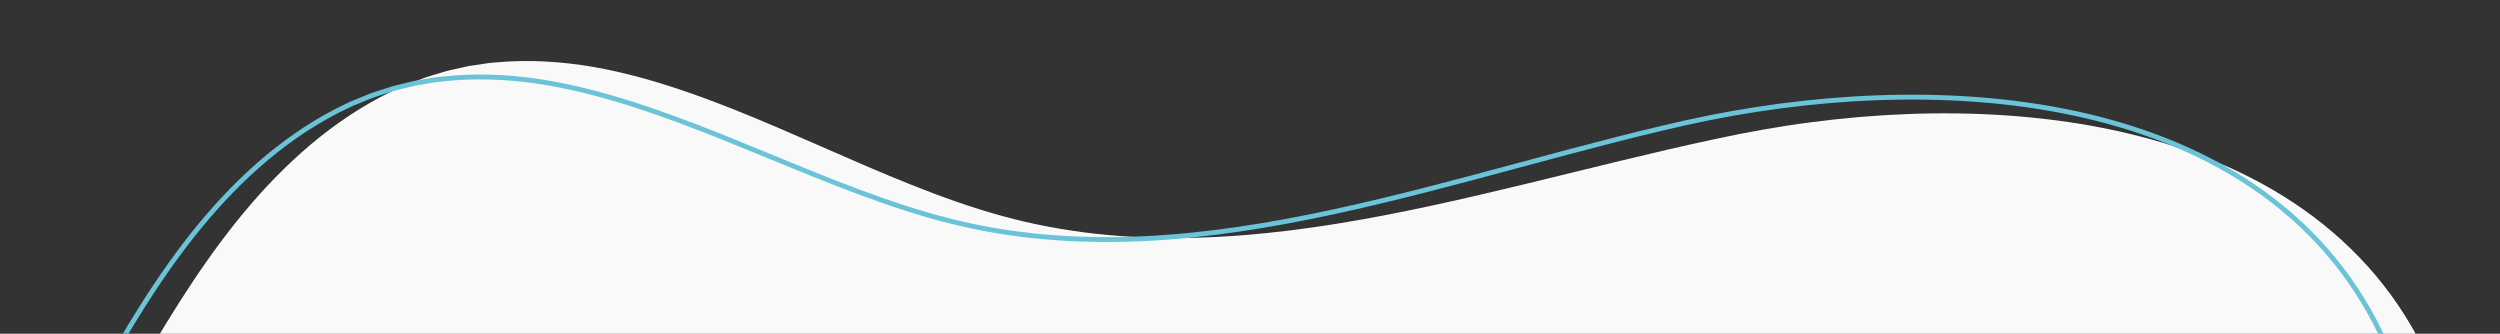 <?xml version="1.0" encoding="UTF-8"?> <svg xmlns="http://www.w3.org/2000/svg" xmlns:xlink="http://www.w3.org/1999/xlink" id="Camada_2" data-name="Camada 2" viewBox="0 0 2573.22 343.54"><rect x="0" y="0" width="2573.22" height="343.54" fill="#333333" stroke="none"/><defs><style> .cls-1 { stroke: #6ac3d7; stroke-miterlimit: 10; stroke-width: 5.02px; } .cls-1, .cls-2 { fill: none; } .cls-2, .cls-3 { stroke-width: 0px; } .cls-4 { clip-path: url(#clippath); } .cls-3 { fill: #f9f9f9; } </style><clipPath id="clippath"><rect class="cls-2" width="2573.22" height="343.54"></rect></clipPath></defs><g id="Camada_1-2" data-name="Camada 1"><g class="cls-4"><path class="cls-3" d="m748.64,4028.13c33.02,4.88,66.3,7.92,99.64,9.51l12.5.56,12.51.31c4.17.07,8.34.26,12.51.23l12.51-.06,25.01-.12c8.34-.06,16.66-.57,25-.84,66.65-2.58,133.03-10.06,198.72-21.17,131.44-22.37,260.03-57.77,387.77-94.44,127.74-36.72,255.7-73.44,381.16-118.13,62.7-22.36,124.77-46.68,185.52-74.08,60.75-27.38,120.2-57.82,177.32-92.32,57.12-34.44,111.86-73.03,162.85-116.18,50.91-43.19,98.21-90.87,139.92-143.12,42.11-51.93,78.48-108.36,109.84-167.37,3.91-7.38,7.52-14.92,11.29-22.38l5.6-11.21c1.87-3.73,3.51-7.58,5.27-11.37l10.4-22.81c3.3-7.67,6.42-15.43,9.64-23.14l4.79-11.58c1.53-3.89,2.94-7.82,4.42-11.73l8.75-23.49,7.92-23.79,3.95-11.9,3.52-12.03,7.02-24.07,6.16-24.3c1.01-4.06,2.09-8.09,3.04-12.16l2.63-12.26c1.74-8.17,3.56-16.34,5.22-24.52,6.4-32.81,11.18-65.83,15.73-98.78,9.1-65.85,17.1-131.81,34.1-195.53,8.49-31.8,19.3-62.95,33.44-92.51l5.34-11.06c1.74-3.7,3.86-7.22,5.78-10.84,3.79-7.25,8.18-14.2,12.33-21.26,8.78-13.86,17.87-27.56,27.8-40.7,39.32-52.93,85.91-100.33,130.53-149.79,22.35-24.71,44.19-50.08,64.32-76.94,10.03-13.46,19.54-27.34,28.46-41.63,2.2-3.59,4.29-7.25,6.44-10.88l3.19-5.46,2.99-5.58c1.97-3.74,4.05-7.41,5.91-11.21l5.49-11.43,1.37-2.86,1.24-2.92,2.47-5.85c1.64-3.9,3.36-7.77,4.73-11.79l4.35-11.95,3.73-12.17c.6-2.03,1.29-4.04,1.8-6.1l1.52-6.19c.95-4.14,2.13-8.22,2.9-12.4l2.3-12.53.57-3.13.4-3.16.79-6.33c1.26-8.41,1.52-16.92,2.14-25.4.02-8.49.38-17-.24-25.48-.21-8.5-1.28-16.94-2.14-25.39-1.34-8.38-2.42-16.82-4.37-25.08-1.59-8.34-3.94-16.49-6.1-24.69-2.58-8.06-4.93-16.22-8.02-24.09-2.79-8-6.2-15.73-9.47-23.53-1.73-3.85-3.58-7.65-5.36-11.48-.91-1.9-1.77-3.84-2.73-5.71l-2.92-5.62c-7.65-15.05-16.36-29.51-25.57-43.6-9.13-14.15-19.23-27.62-29.55-40.87-10.41-13.19-21.41-25.88-32.7-38.29-11.44-12.26-23.07-24.35-35.23-35.88-12.11-11.57-24.49-22.86-37.24-33.71-12.68-10.93-25.7-21.43-38.92-31.68-13.18-10.3-26.73-20.12-40.32-29.82-13.61-9.61-27.3-19.08-41.01-28.5-27.43-18.82-54.95-37.42-82.12-56.43-54.28-38.01-107.57-77.59-154.72-123.63-11.69-11.57-23.12-23.41-33.93-35.77-10.73-12.43-21.16-25.11-30.7-38.44-19.18-26.56-35.72-55.03-48.41-85.16-12.81-30.07-21.88-61.72-27.48-94.01-5.66-32.3-8.11-65.18-8.37-98.1-.44-65.94,7.54-131.85,16.62-197.56,9.1-65.74,19.53-131.59,24.46-198.27,2.42-33.32,3.37-66.85,1.73-100.37-1.61-33.5-5.95-67.01-14.11-99.71-8.11-32.69-20.1-64.5-36.09-94.22-16.01-29.7-36.08-57.23-59.44-81.55-23.34-24.35-49.92-45.49-78.48-63.23-28.57-17.77-59.08-32.22-90.55-43.79-29.83-10.94-60.44-19.35-91.47-25.66l-.9-.18c-34.26-6.91-69.03-11.26-103.81-13.6-66.68-4.4-133.68-1.45-199.81,7.19-33.07,4.29-65.95,10.26-98.48,17.28-32.55,6.94-64.94,14.54-97.26,22.35-64.64,15.61-129.02,32.08-193.92,46.08-64.87,13.96-130.35,25.59-196.49,30.67-66.04,5.1-132.86,3.49-198-8.84-32.57-6.07-64.51-15.09-95.81-26.07-31.32-10.91-62.06-23.51-92.58-36.6-61.04-26.16-121.36-54.44-184.32-76.19-31.46-10.81-63.58-20.02-96.41-25.73-32.82-5.6-66.37-7.67-99.58-4.62l-6.23.51c-2.07.18-4.12.58-6.19.87l-12.36,1.86c-4.15.49-8.18,1.58-12.26,2.45l-12.2,2.72c-4.03,1.04-7.99,2.35-12,3.52-3.98,1.23-8.01,2.31-11.94,3.68l-11.68,4.46-5.84,2.23-2.92,1.11-2.83,1.31c-30.58,13.31-58.95,31.28-85.02,51.97-26.02,20.8-49.72,44.37-71.4,69.59-21.7,25.23-41.41,52.11-59.83,79.79-18.43,27.68-35.63,56.16-52.31,84.9-16.7,28.75-32.95,57.73-49.29,86.67L-1.44,635.5l-196.02,347.31-196.31,347.14-98.18,173.56-49.09,86.78c-16.25,28.98-32.93,57.7-49.75,86.37-33.67,57.3-67.62,114.47-99.7,172.73-32.08,58.24-62.43,117.53-88.74,178.68-26.26,61.11-48.5,124.22-62.67,189.4-.43,1.99-.86,3.99-1.27,5.99l-1.72,8.52c-5.47,27.86-9.33,56.06-11.15,84.43-.99,16.65-1.44,33.35-.95,50.04.52,16.69,1.79,33.35,3.88,49.93,2.24,16.56,5.3,33,9.2,49.25,3.96,16.24,8.96,32.21,14.68,47.92,11.67,31.33,26.79,61.38,45.37,89.21,18.46,27.9,40.34,53.47,64.55,76.49,24.21,23.05,50.69,43.59,78.37,62.21,55.44,37.24,115.29,67,175.25,95.64,60.02,28.62,120.58,56.03,178.72,87.92,29.06,15.92,57.5,33,84.63,51.93,27.13,18.91,52.97,39.68,76.61,62.74,23.64,23.04,45.05,48.35,64.31,75.2,19.27,26.85,36.42,55.22,51.95,84.44,31.08,58.5,55.79,120.22,79.35,182.28,23.57,62.09,45.89,124.79,72.13,186.05,26.23,61.18,56.51,121.13,95.47,175.56,4.71,6.91,9.9,13.47,14.99,20.11,2.58,3.29,5.02,6.69,7.72,9.88l8.03,9.64,4.02,4.82,4.17,4.68,8.38,9.34c5.62,6.19,11.56,12.08,17.33,18.14,23.69,23.62,49.3,45.29,76.33,64.96,54.04,39.47,114.01,70.34,176.43,94,45.47,17.2,92.36,30.34,139.97,39.98,17.84,3.61,35.78,6.73,53.78,9.38"></path><path class="cls-1" d="m781.87,4039.02c33.12,4.13,66.46,6.42,99.83,7.25l12.51.28,12.51.03c4.17-.02,8.35.08,12.51-.05l12.5-.34,25-.68c8.34-.24,16.65-.95,24.97-1.4,66.57-4.08,132.77-13.06,198.19-25.66,130.9-25.33,258.66-63.63,385.54-103.17,126.88-39.59,253.98-79.19,378.4-126.71,62.18-23.77,123.68-49.49,183.8-78.25,60.11-28.74,118.87-60.53,175.19-96.3,56.33-35.73,110.18-75.53,160.19-119.83,49.93-44.33,96.13-93.06,136.65-146.24,40.92-52.87,76.01-110.11,106.03-169.81,3.74-7.47,7.18-15.09,10.78-22.63l5.35-11.34c1.79-3.77,3.34-7.66,5.02-11.49l9.88-23.03c3.13-7.75,6.07-15.57,9.11-23.35l4.53-11.69c1.44-3.92,2.76-7.89,4.15-11.83l8.22-23.68,7.38-23.96,3.68-11.98,3.25-12.11,6.48-24.22,5.61-24.44c.92-4.08,1.91-8.14,2.77-12.23l2.36-12.32c1.55-8.21,3.19-16.41,4.67-24.64,5.66-32.95,9.69-66.06,13.49-99.11,7.61-66.04,14.12-132.17,29.67-196.25,7.77-31.98,17.88-63.37,31.34-93.24l5.09-11.18c1.66-3.74,3.7-7.3,5.53-10.97,3.63-7.34,7.85-14.38,11.85-21.54,8.47-14.06,17.25-27.95,26.87-41.32,38.12-53.8,83.62-102.25,127.12-152.7,21.78-25.21,43.04-51.07,62.57-78.37,9.72-13.68,18.91-27.77,27.51-42.26,2.12-3.64,4.13-7.35,6.2-11.02l3.07-5.53,2.86-5.65c1.88-3.78,3.88-7.5,5.65-11.34l5.23-11.56,1.31-2.89,1.17-2.95,2.34-5.9c1.55-3.94,3.18-7.85,4.46-11.89l4.08-12.04,3.45-12.25c.55-2.05,1.2-4.07,1.67-6.14l1.37-6.22c.86-4.15,1.95-8.27,2.62-12.46l2.02-12.58.5-3.15.33-3.17.64-6.34c1.07-8.44,1.14-16.95,1.57-25.44-.17-8.49,0-17.01-.81-25.47-.41-8.49-1.67-16.9-2.71-25.33-1.53-8.35-2.8-16.76-4.93-24.97-1.78-8.3-4.31-16.4-6.66-24.54-2.76-8-5.3-16.1-8.56-23.91-2.97-7.94-6.55-15.59-10-23.31-1.82-3.81-3.75-7.57-5.62-11.35-.96-1.88-1.86-3.8-2.86-5.65l-3.05-5.55c-7.98-14.88-17.02-29.13-26.55-43.01-9.45-13.94-19.85-27.18-30.47-40.19-10.71-12.96-21.99-25.39-33.55-37.55-11.72-12-23.62-23.82-36.03-35.07-12.37-11.3-25-22.31-37.99-32.86-12.92-10.64-26.18-20.84-39.62-30.8-13.41-10-27.17-19.51-40.98-28.9-13.83-9.3-27.73-18.46-41.65-27.57-27.84-18.2-55.78-36.17-83.38-54.56-55.12-36.77-109.29-75.14-157.47-120.11-11.95-11.31-23.65-22.88-34.73-35-11.01-12.18-21.72-24.63-31.56-37.74-19.77-26.13-36.95-54.2-50.32-84.05-13.48-29.77-23.26-61.21-29.6-93.37-6.39-32.16-9.58-64.98-10.59-97.89-1.93-65.91,4.57-131.99,12.15-197.89,7.61-65.93,16.55-132,19.97-198.77,1.66-33.37,1.86-66.91-.54-100.39-2.36-33.45-7.46-66.86-16.35-99.37-8.85-32.5-21.56-64.03-38.21-93.38-16.68-29.34-37.36-56.4-61.26-80.19-23.89-23.82-50.93-44.35-79.89-61.44-28.96-17.12-59.79-30.88-91.51-41.74-30.07-10.26-60.86-17.98-92.03-23.59l-.9-.16c-34.41-6.14-69.27-9.7-104.09-11.25-66.77-2.89-133.67,1.57-199.59,11.7-32.96,5.04-65.71,11.75-98.07,19.5-32.39,7.68-64.6,16-96.73,24.54-64.27,17.07-128.26,34.98-192.83,50.44-64.54,15.42-129.74,28.52-195.75,35.1-65.91,6.59-132.75,6.49-198.15-4.37-32.7-5.34-64.84-13.63-96.38-23.9-31.56-10.2-62.58-22.11-93.39-34.5-61.61-24.77-122.56-51.69-185.99-72.01-31.7-10.1-64.01-18.58-96.97-23.54-32.94-4.86-66.52-6.17-99.66-2.37l-6.22.65c-2.07.23-4.11.68-6.17,1.01l-12.32,2.14c-4.13.58-8.14,1.77-12.2,2.72l-12.14,3c-4.01,1.13-7.94,2.53-11.91,3.79-3.95,1.32-7.96,2.49-11.86,3.95l-11.58,4.72-5.79,2.36-2.89,1.18-2.81,1.38c-30.27,14-58.23,32.61-83.83,53.88-25.54,21.38-48.71,45.48-69.81,71.19-21.12,25.72-40.22,53.03-58.01,81.12-17.8,28.09-34.35,56.95-50.38,86.06-16.04,29.11-31.64,58.46-47.32,87.76l-94.06,175.82-188.12,351.64-188.42,351.49-94.24,175.73-47.12,87.86c-15.59,29.34-31.62,58.43-47.79,87.47-32.36,58.05-65.02,115.97-95.78,174.94-30.75,58.95-59.76,118.91-84.69,180.63-24.88,61.69-45.68,125.29-58.38,190.76-.39,2-.77,4.01-1.14,6.02l-1.53,8.56c-4.84,27.98-8.06,56.26-9.24,84.66-.61,16.67-.69,33.38.18,50.05.9,16.67,2.54,33.3,5,49.83,2.61,16.5,6.04,32.87,10.31,49.03,4.32,16.15,9.69,32,15.76,47.57,12.38,31.06,28.17,60.76,47.38,88.16,19.09,27.47,41.54,52.55,66.26,75.02,24.72,22.5,51.67,42.43,79.75,60.42,56.27,35.98,116.77,64.38,177.37,91.66,60.65,27.26,121.81,53.29,180.66,83.86,29.42,15.26,58.23,31.69,85.78,50.01,27.55,18.3,53.85,38.48,78.01,60.99,24.16,22.5,46.13,47.32,65.99,73.73,19.87,26.41,37.65,54.38,53.84,83.24,32.39,57.79,58.49,118.93,83.45,180.44,24.96,61.54,48.7,123.72,76.32,184.37,27.6,60.57,59.23,119.83,99.41,173.36,4.87,6.81,10.21,13.24,15.44,19.76,2.66,3.23,5.17,6.58,7.94,9.7l8.25,9.46,4.13,4.73,4.28,4.59,8.59,9.14c5.76,6.06,11.83,11.82,17.74,17.75,24.22,23.08,50.31,44.16,77.78,63.22,54.92,38.24,115.56,67.75,178.51,89.99,45.84,16.17,93.03,28.25,140.84,36.81,17.92,3.21,35.92,5.92,53.98,8.16"></path></g></g></svg> 